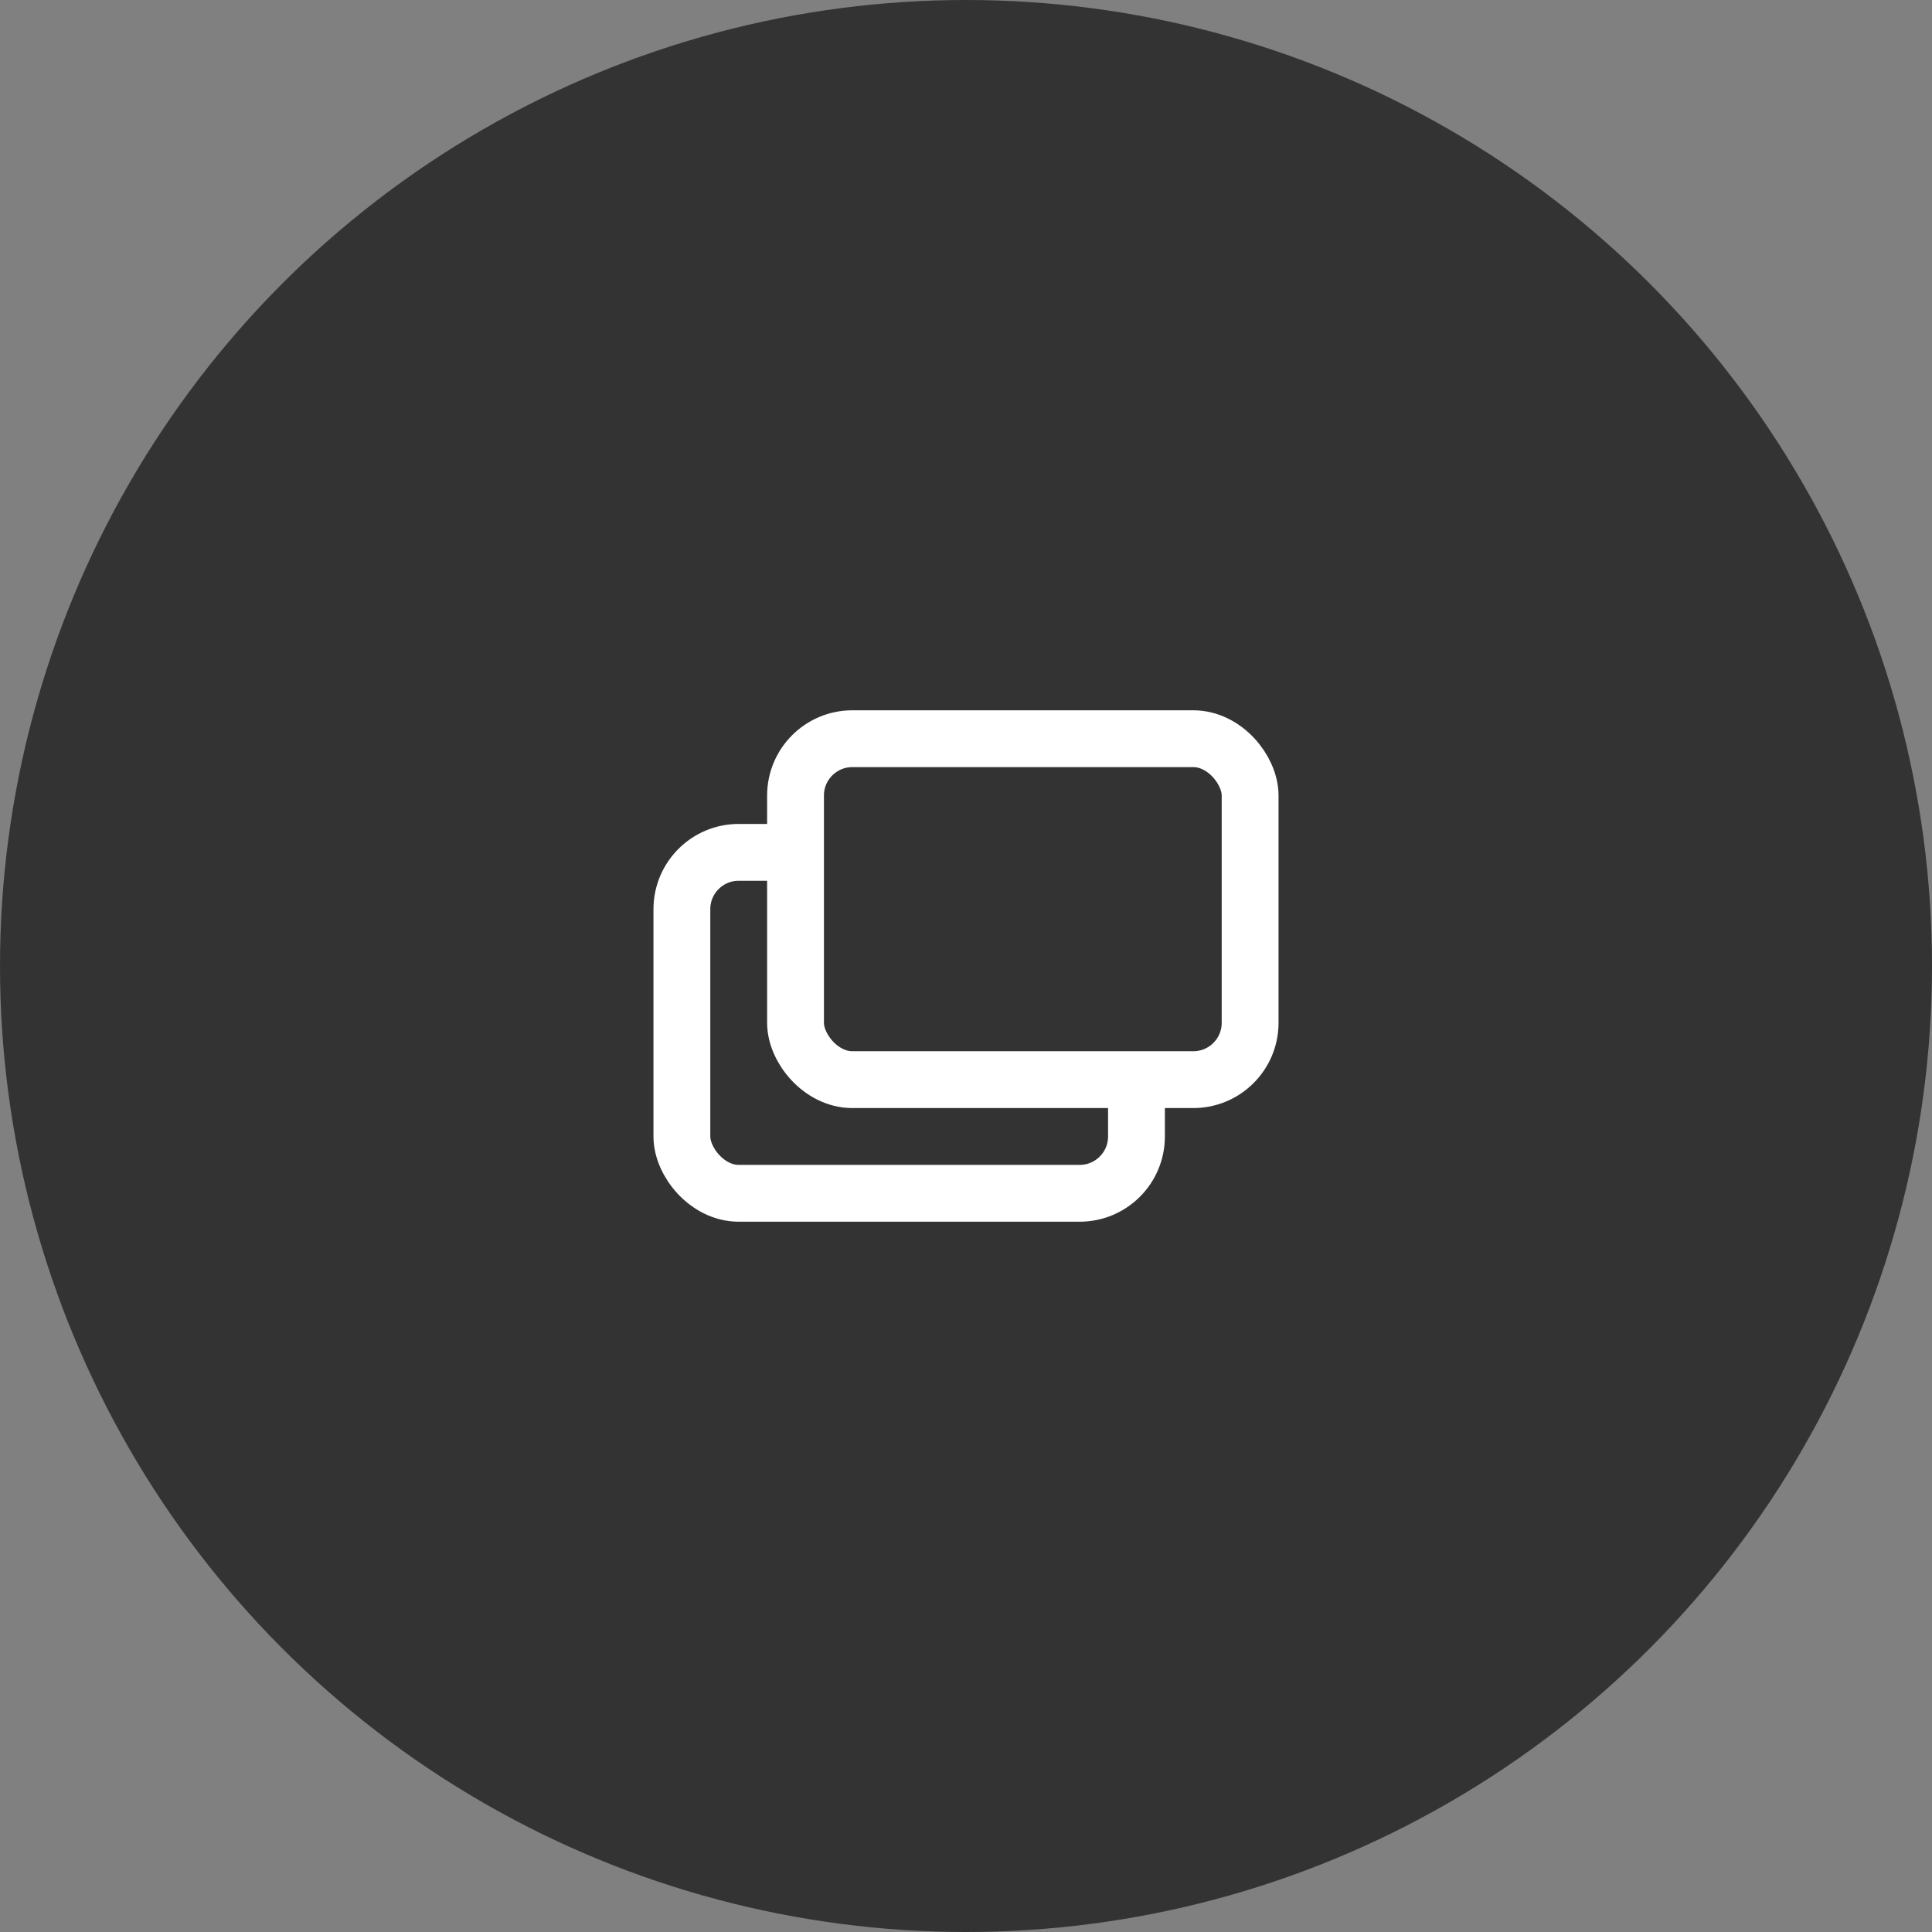 <svg width="34" height="34" viewBox="0 0 34 34" fill="none" xmlns="http://www.w3.org/2000/svg">
<rect x="0" y="0" width="34" height="34" fill="#808080" stroke="none"/>
<circle cx="17" cy="17" r="17" fill="#333333"/>
<rect x="12" y="15" width="8" height="6" rx="1" stroke="white"/>
<rect x="14" y="13" width="8" height="6" rx="1" fill="#333333" stroke="white"/>
</svg>
